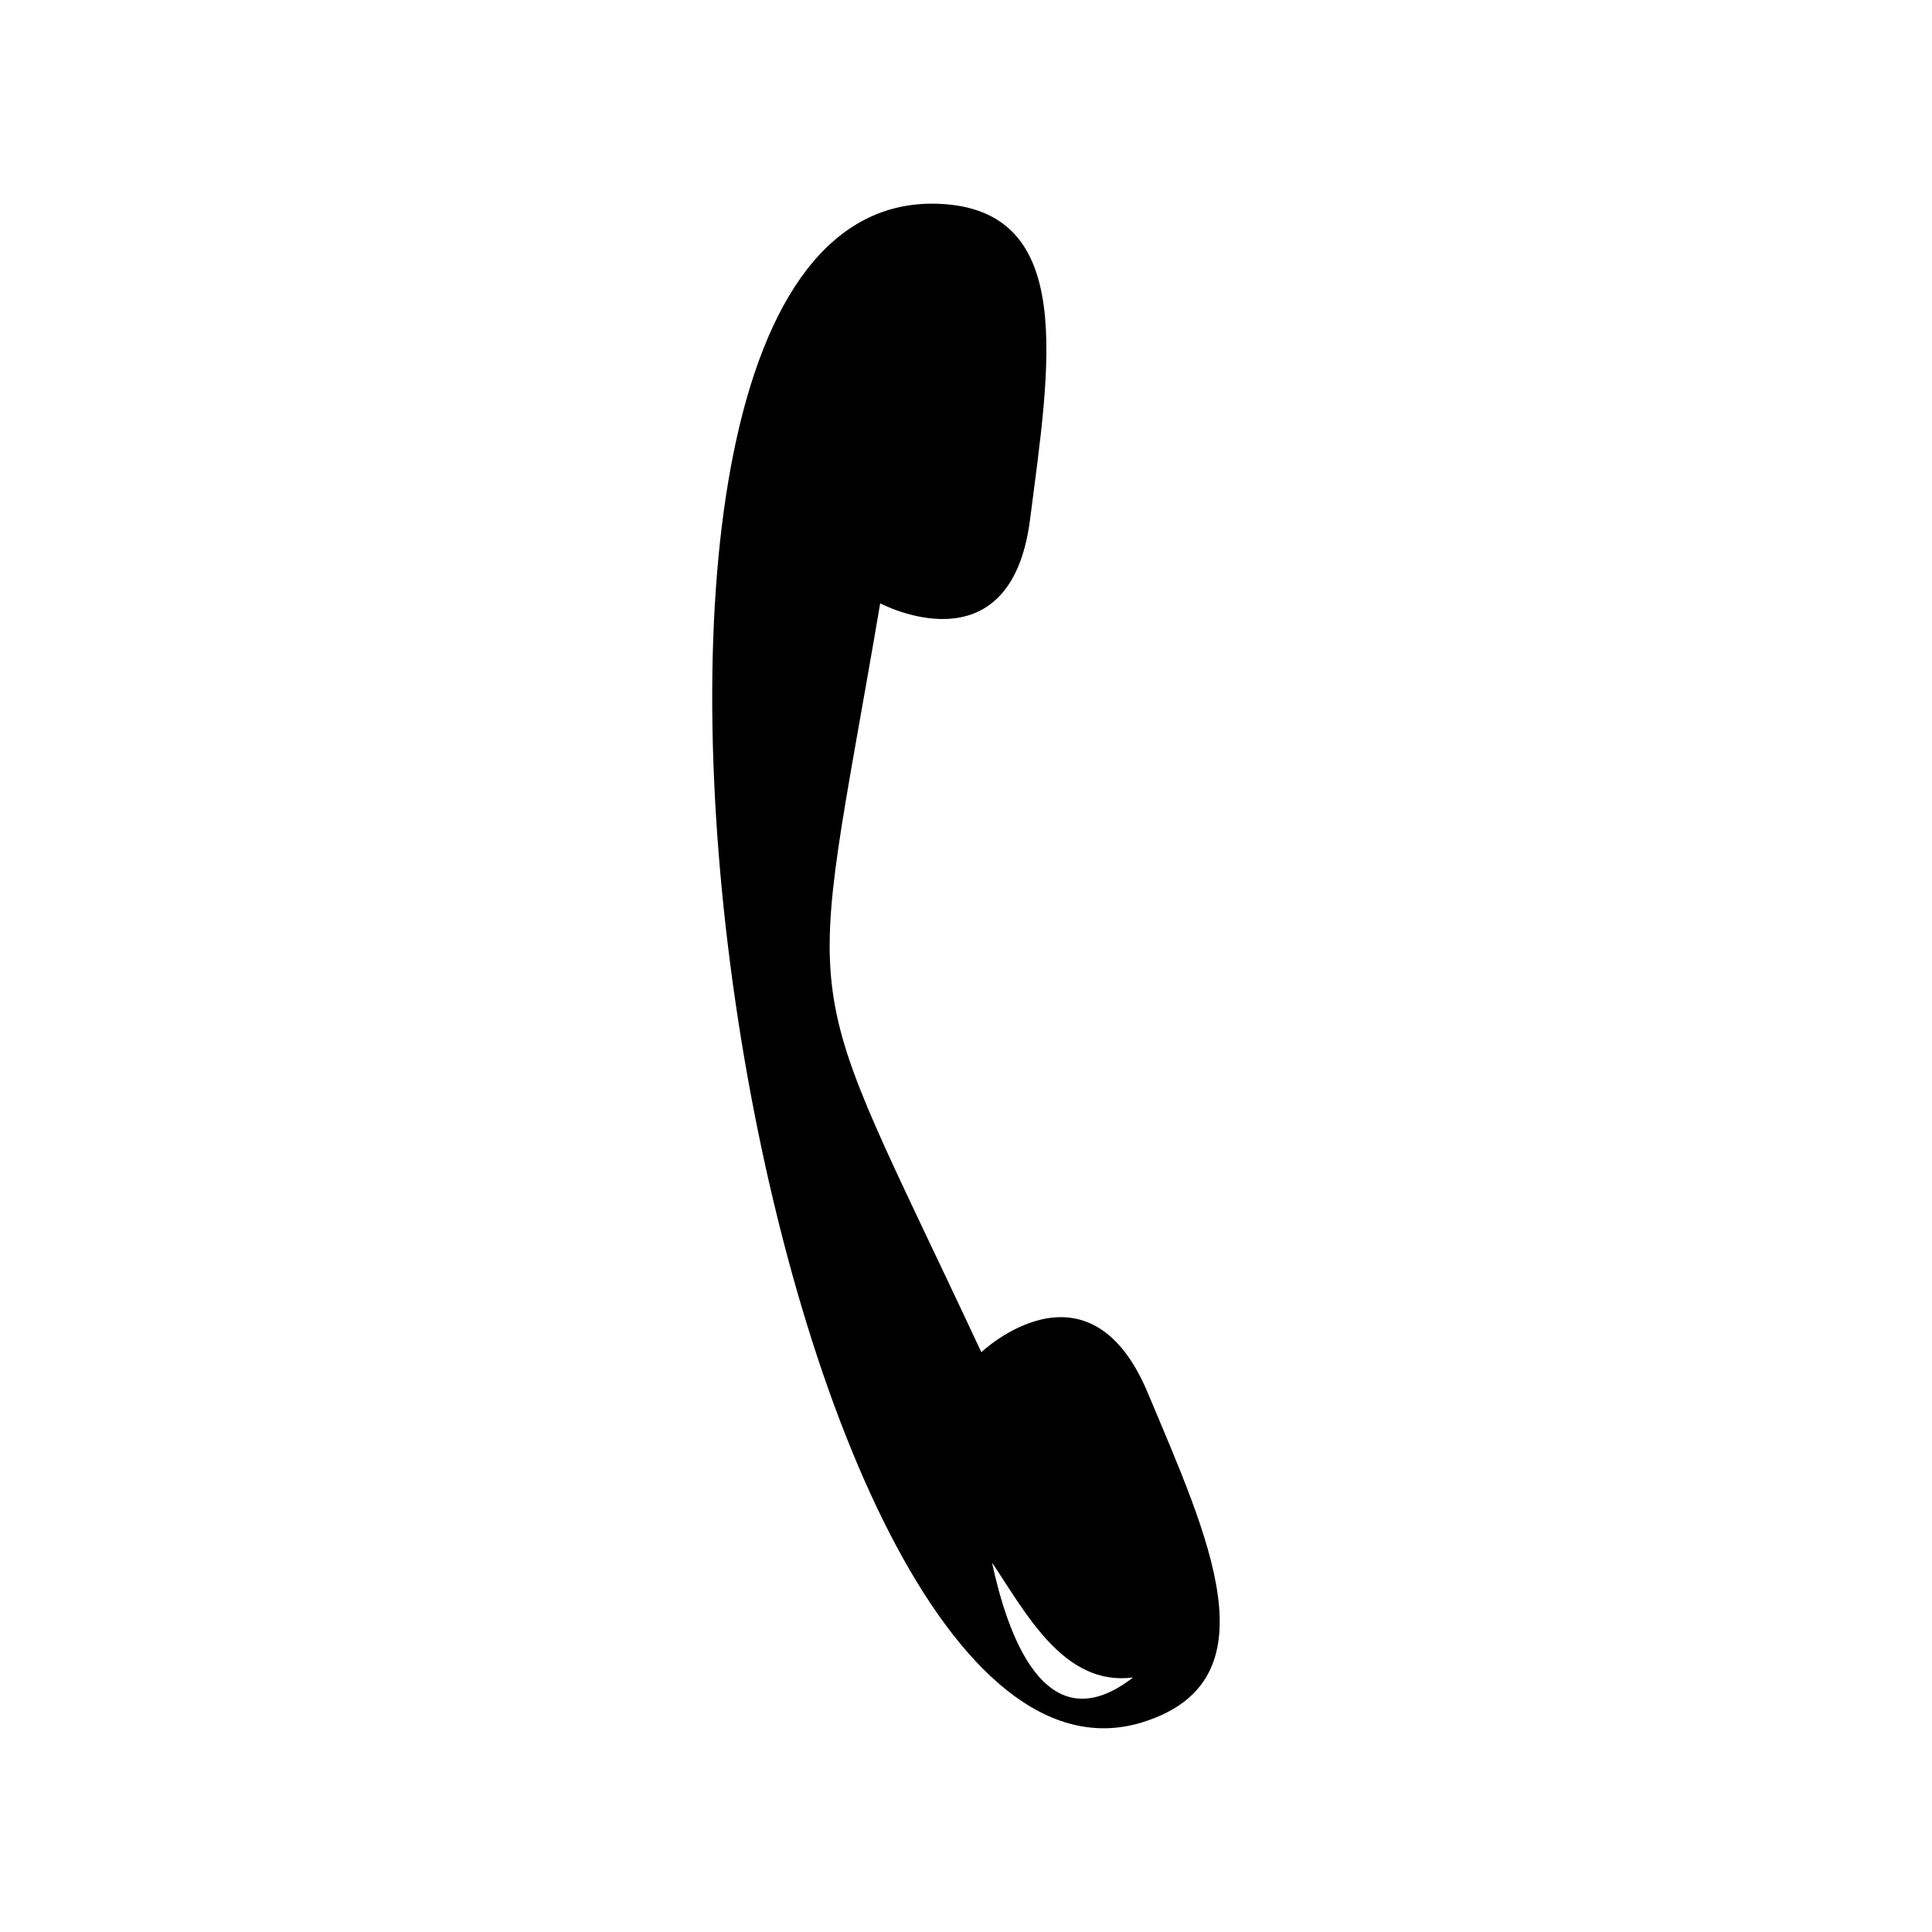 <?xml version="1.0" encoding="UTF-8"?>
<!-- The Best Svg Icon site in the world: iconSvg.co, Visit us! https://iconsvg.co -->
<svg fill="#000000" width="800px" height="800px" version="1.1" viewBox="144 144 512 512" xmlns="http://www.w3.org/2000/svg">
 <path d="m404.06 502.35s28.383-26.91 44.168 10.891c15.789 37.789 34.066 76.109-1.414 87.16-100.76 31.367-168.91-406.23-54.32-402.4 37.141 1.246 29.68 43.039 24.48 83.676-5.203 40.621-39.711 22.203-39.711 22.203-19.684 115.79-22.883 92.047 26.797 198.46zm2.832 55.746c3.914 18.254 13.871 48.727 37.395 30.441-18.309 2.449-28.383-17.035-37.395-30.441z" fill-rule="evenodd"/>
</svg>